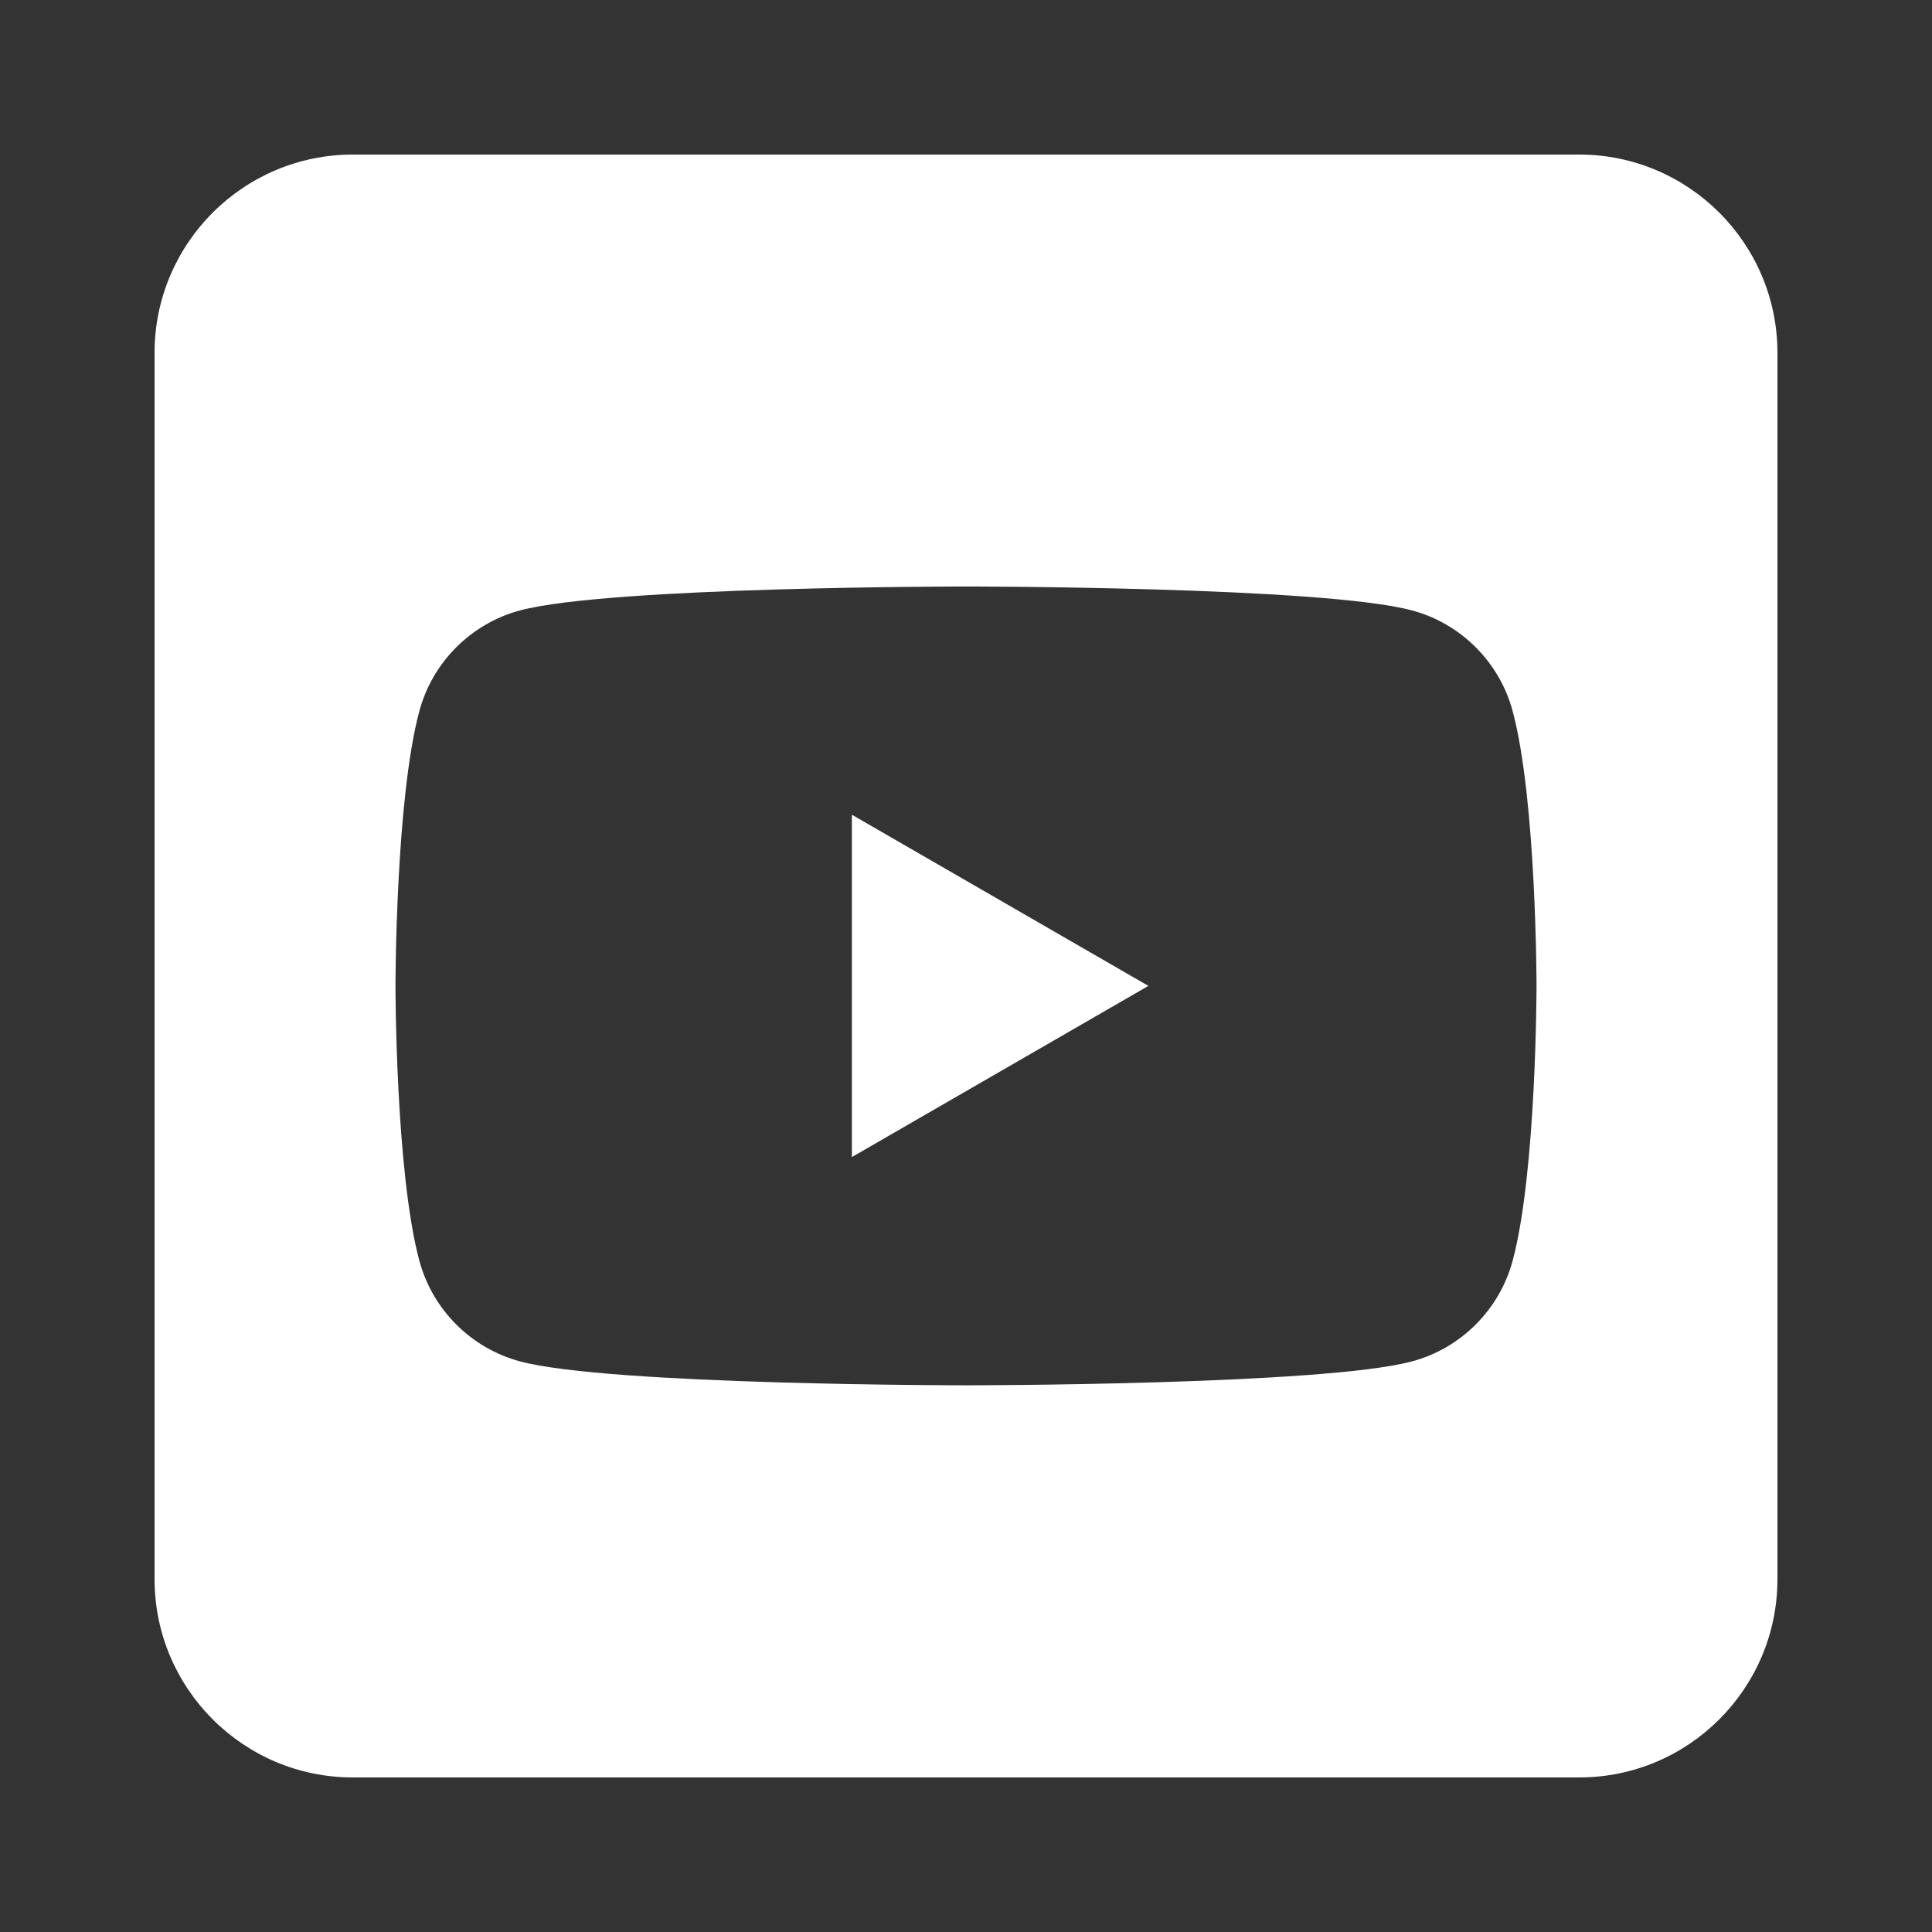 <svg xmlns="http://www.w3.org/2000/svg" width="30" height="30" viewBox="0 0 30 30" fill="none"><rect x="0" y="0" width="30" height="30" fill="#333333" stroke="none"/><path fill-rule="evenodd" clip-rule="evenodd" d="M24.521 2.4C26.22 2.4 27.6 3.78 27.6 5.479V24.521C27.6 26.22 26.22 27.6 24.521 27.6H5.479C3.78 27.6 2.4 26.22 2.4 24.521V5.479C2.4 3.78 3.78 2.4 5.479 2.4H24.521ZM23.489 11.044C23.285 10.282 22.685 9.681 21.923 9.478C20.541 9.107 15 9.107 15 9.107C15 9.107 9.459 9.107 8.077 9.478C7.315 9.681 6.715 10.282 6.511 11.044C6.141 12.426 6.141 15.309 6.141 15.309C6.141 15.309 6.141 18.192 6.511 19.574C6.715 20.336 7.315 20.937 8.077 21.14C9.459 21.511 15 21.511 15 21.511C15 21.511 20.541 21.511 21.923 21.14C22.685 20.937 23.285 20.336 23.489 19.574C23.859 18.192 23.859 15.309 23.859 15.309C23.859 15.309 23.859 12.426 23.489 11.044ZM13.228 17.967V12.651L17.832 15.309L13.228 17.967Z" fill="white"></path></svg>